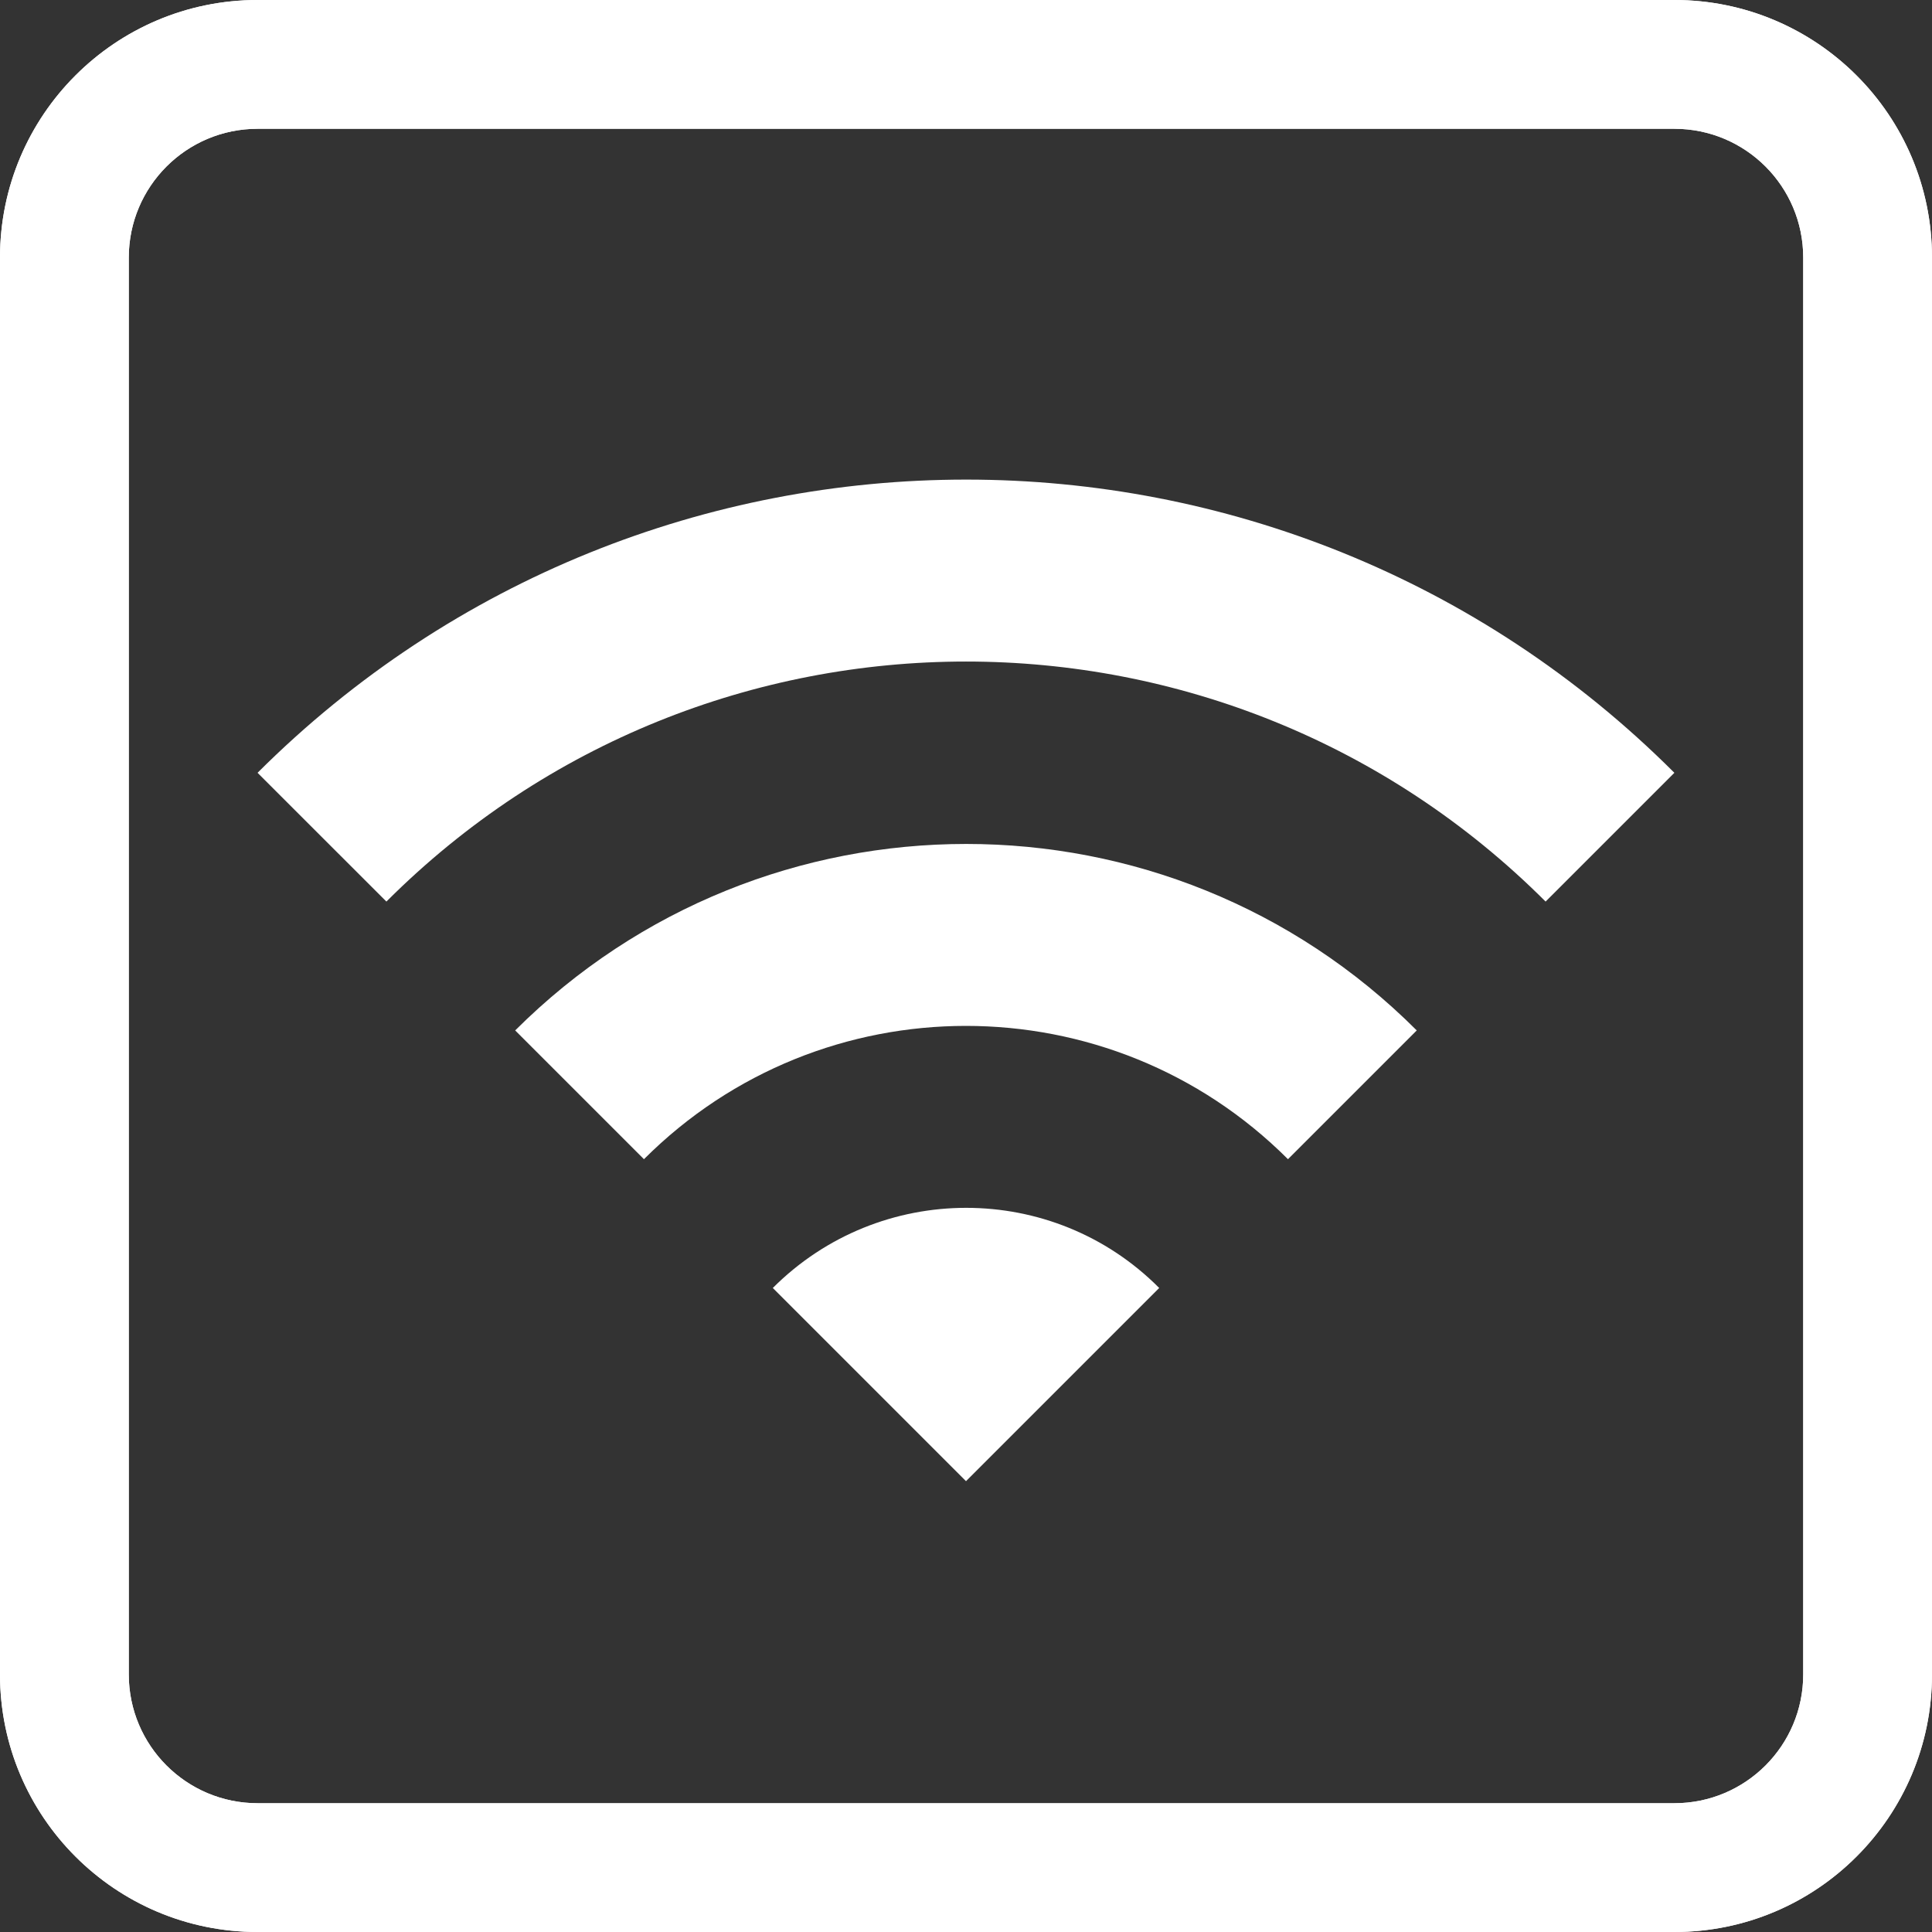 <?xml version="1.0" encoding="UTF-8"?> <svg xmlns="http://www.w3.org/2000/svg" width="26" height="26" viewBox="0 0 26 26" fill="none"><rect x="0" y="0" width="26" height="26" fill="#333333" stroke="none"/><path fill-rule="evenodd" clip-rule="evenodd" d="M3.467 0H22.533C24.448 0 26 1.552 26 3.467V22.533C26 24.448 24.448 26 22.533 26H3.467C1.552 26 0 24.448 0 22.533V3.467C0 1.552 1.552 0 3.467 0ZM3.467 1.733C2.509 1.733 1.733 2.509 1.733 3.467V22.533C1.733 23.491 2.509 24.267 3.467 24.267H22.533C23.491 24.267 24.267 23.491 24.267 22.533V3.467C24.267 2.509 23.491 1.733 22.533 1.733H3.467Z" fill="white"></path><path fill-rule="evenodd" clip-rule="evenodd" d="M3.467 0H22.533C24.448 0 26 1.552 26 3.467V22.533C26 24.448 24.448 26 22.533 26H3.467C1.552 26 0 24.448 0 22.533V3.467C0 1.552 1.552 0 3.467 0ZM3.467 1.733C2.509 1.733 1.733 2.509 1.733 3.467V22.533C1.733 23.491 2.509 24.267 3.467 24.267H22.533C23.491 24.267 24.267 23.491 24.267 22.533V3.467C24.267 2.509 23.491 1.733 22.533 1.733H3.467Z" fill="white"></path><path fill-rule="evenodd" clip-rule="evenodd" d="M3.466 10.4L5.2 12.133C9.507 7.826 16.492 7.826 20.8 12.133L22.533 10.4C17.272 5.139 8.736 5.139 3.466 10.4V10.4ZM10.4 17.333L13 19.933L15.6 17.333C14.17 15.895 11.838 15.895 10.4 17.333V17.333ZM6.933 13.867L8.666 15.6C11.058 13.208 14.941 13.208 17.333 15.6L19.066 13.867C15.721 10.521 10.287 10.521 6.933 13.867V13.867Z" fill="white"></path></svg> 